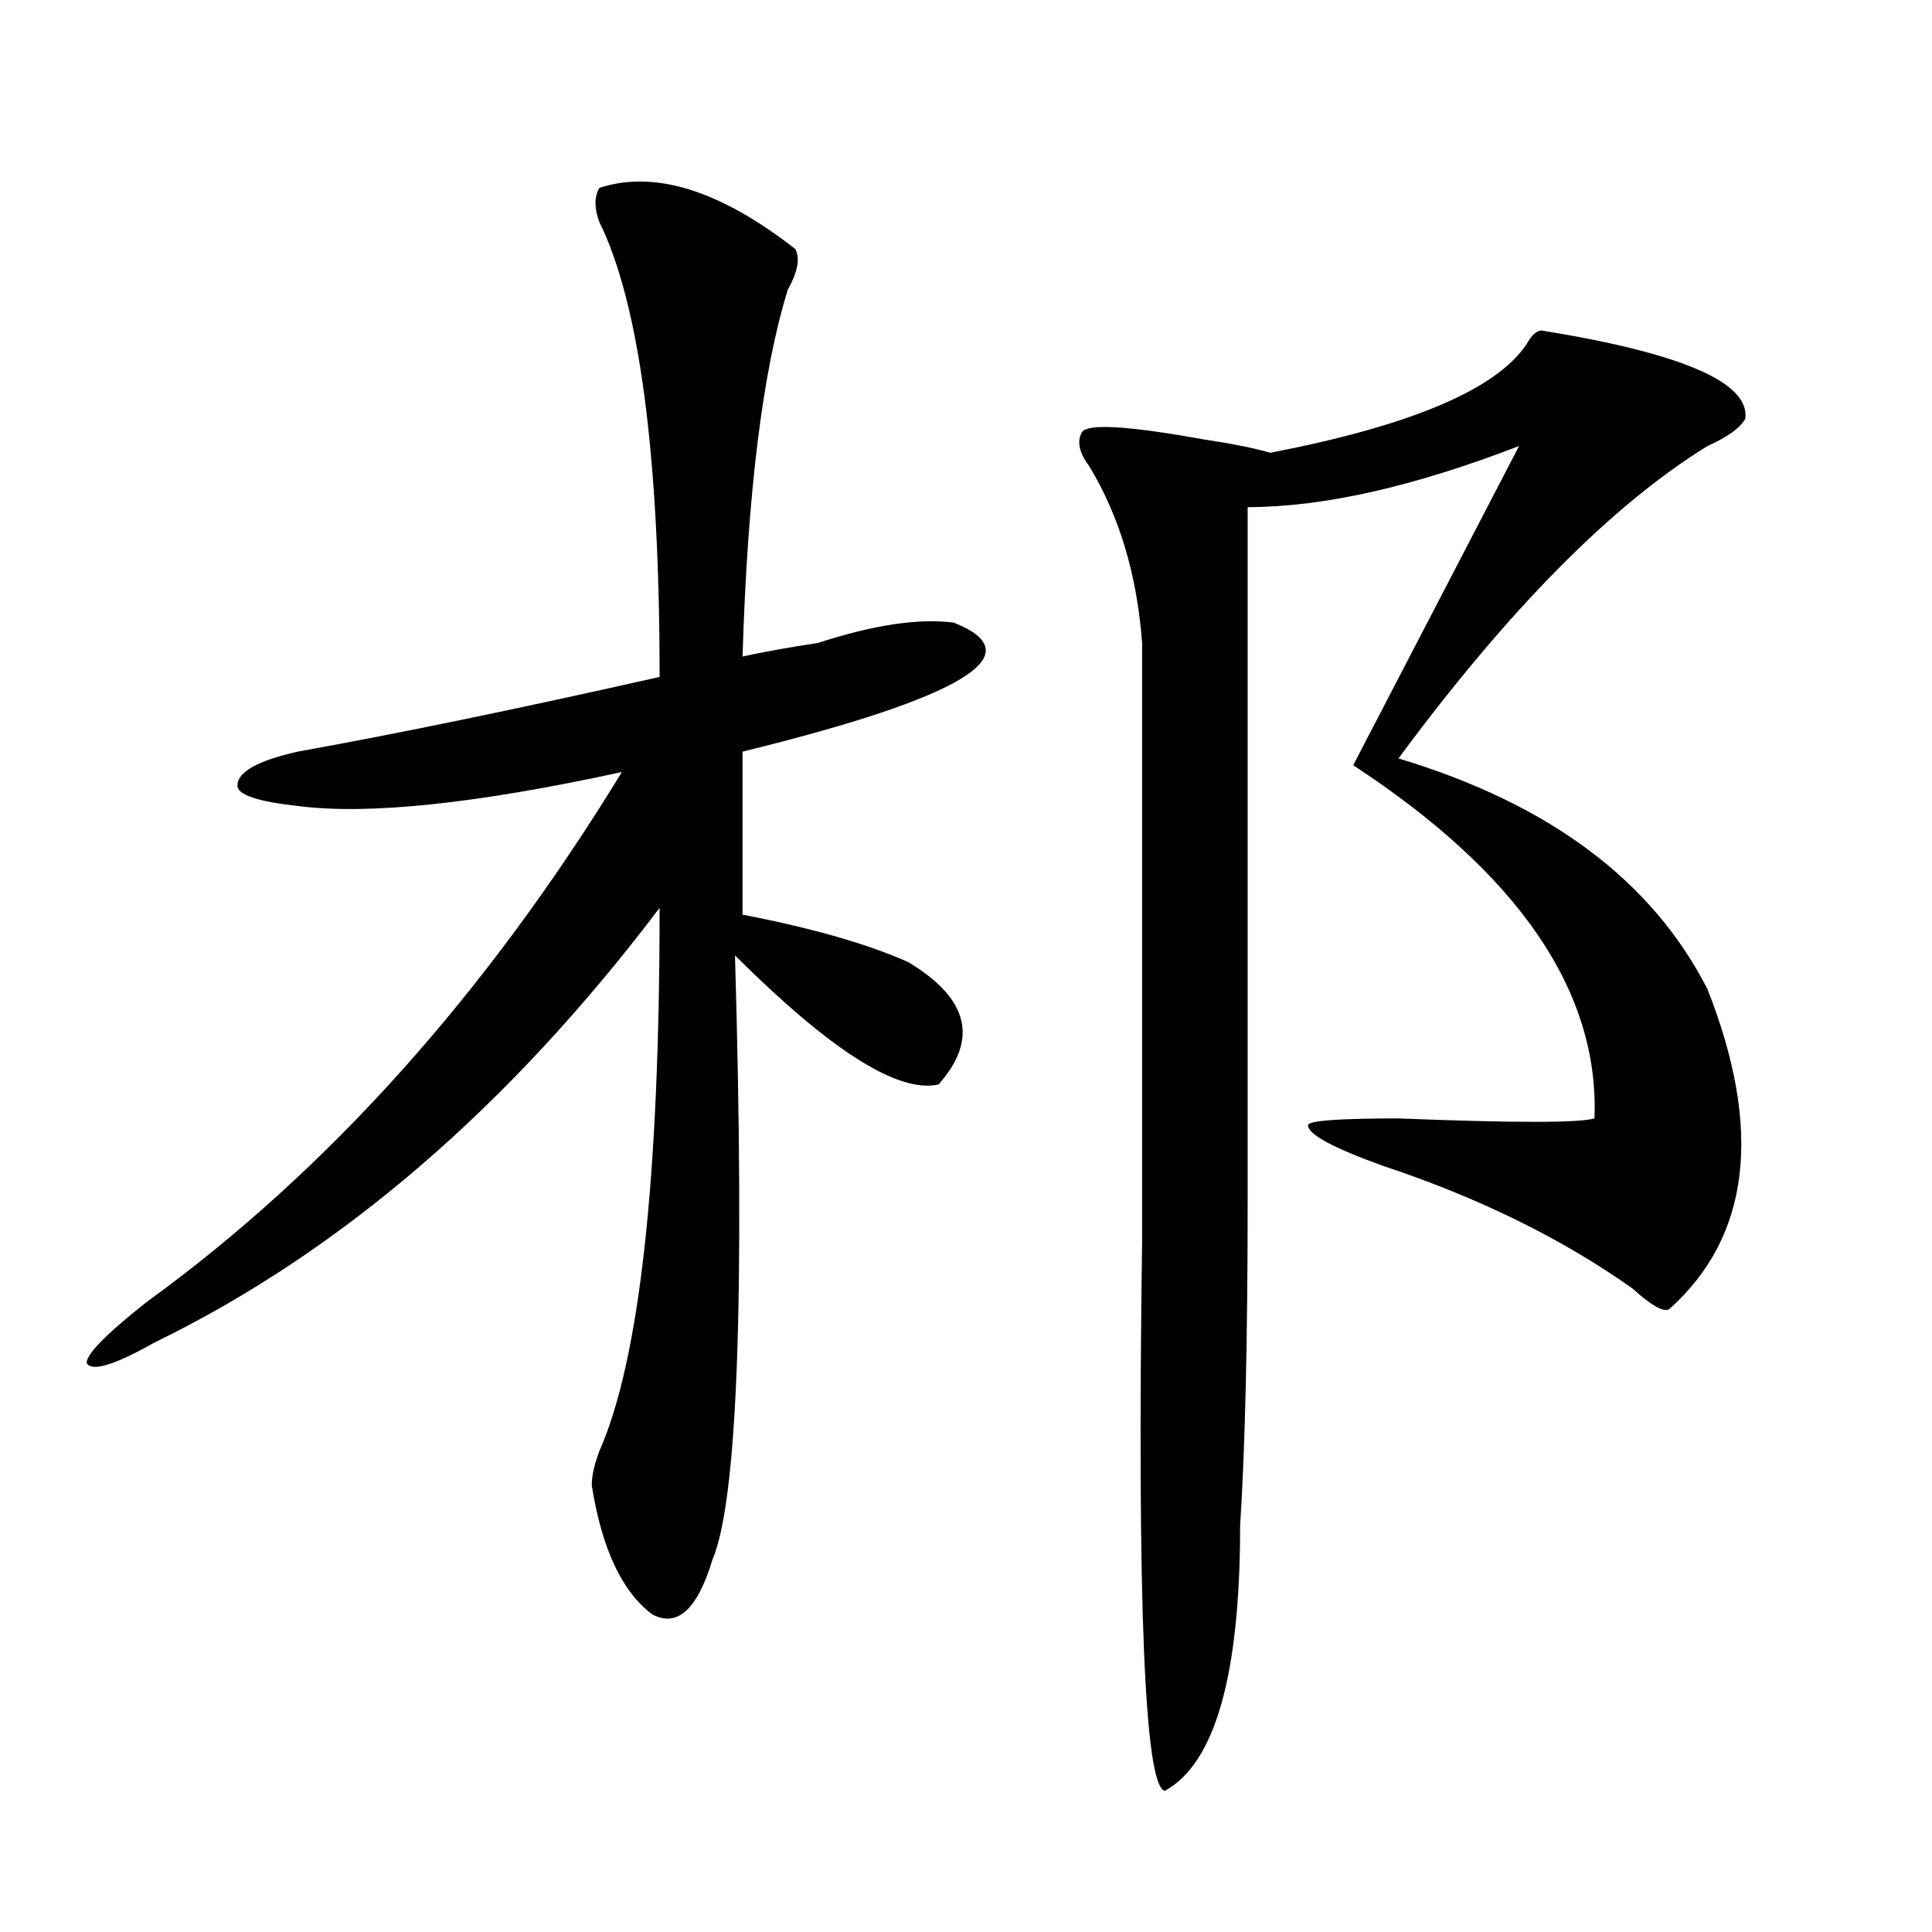 <?xml version="1.0" encoding="utf-8"?>
<!-- Generator: Adobe Illustrator 16.0.0, SVG Export Plug-In . SVG Version: 6.00 Build 0)  -->
<!DOCTYPE svg PUBLIC "-//W3C//DTD SVG 1.1//EN" "http://www.w3.org/Graphics/SVG/1.1/DTD/svg11.dtd">
<svg version="1.1" id="图层_1" xmlns="http://www.w3.org/2000/svg" xmlns:xlink="http://www.w3.org/1999/xlink" x="0px" y="0px"
	 width="1000px" height="1000px" viewBox="0 0 1000 1000" enable-background="new 0 0 1000 1000" xml:space="preserve">
<path d="M411.648,128.89c2.562,4.724,1.28,11.755-3.902,21.094c-13.048,42.188-20.853,105.469-23.414,189.844
	c10.366-2.307,23.414-4.669,39.023-7.031c28.597-9.338,52.011-12.854,70.242-10.547c41.585,16.425,5.183,38.672-109.266,66.797
	v84.375c36.401,7.031,64.999,15.271,85.852,24.609c31.219,18.787,36.401,39.88,15.609,63.281
	c-20.853,4.724-55.974-17.578-105.363-66.797c5.183,178.143,1.28,282.458-11.707,312.891c-7.805,25.763-18.231,35.156-31.219,28.125
	c-15.609-11.755-26.036-33.948-31.219-66.797c0-4.669,1.28-10.547,3.902-17.578c20.792-46.857,31.219-140.625,31.219-281.25
	c-78.047,103.162-165.239,178.143-261.457,225c-20.853,11.755-32.56,15.271-35.121,10.547c0-4.669,10.366-15.216,31.219-31.641
	c93.656-67.95,175.605-159.357,245.848-274.219c-75.485,16.425-131.399,22.302-167.801,17.578
	c-20.853-2.307-31.219-5.823-31.219-10.547c0-7.031,10.366-12.854,31.219-17.578c52.011-9.338,114.448-22.247,187.313-38.672
	c0-114.807-10.427-193.359-31.219-235.547c-2.622-7.031-2.622-12.854,0-17.578C338.784,87.911,372.625,98.458,411.648,128.89z
	 M797.98,171.078c72.804,11.755,107.925,26.971,105.363,45.703c-2.622,4.724-9.146,9.393-19.512,14.063
	c-49.45,30.487-102.802,84.375-159.996,161.719c78.047,23.456,131.339,63.281,159.996,119.531
	c28.597,72.675,22.073,127.771-19.512,165.234c-2.622,2.362-9.146-1.154-19.512-10.547c-36.462-25.763-79.388-46.857-128.777-63.281
	c-26.036-9.338-39.023-16.37-39.023-21.094c0-2.307,15.609-3.516,46.828-3.516c59.815,2.362,93.656,2.362,101.461,0
	c2.562-65.588-39.023-126.563-124.875-182.813l85.852-165.234c-54.633,21.094-101.461,31.641-140.484,31.641
	c0,180.505,0,300.037,0,358.594c0,72.675-1.341,128.925-3.902,168.75c0,77.344-13.048,123.047-39.023,137.11
	c-10.427-2.362-14.329-97.284-11.707-284.766c0-131.232,0-234.338,0-309.375c-2.622-35.156-11.707-65.588-27.316-91.406
	c-5.243-7.031-6.524-12.854-3.902-17.578c2.562-4.669,23.414-3.516,62.438,3.516c15.609,2.362,27.316,4.724,35.121,7.031
	c72.804-14.063,117.07-32.794,132.68-56.25C792.737,173.44,795.358,171.078,797.98,171.078z"/>
</svg>
